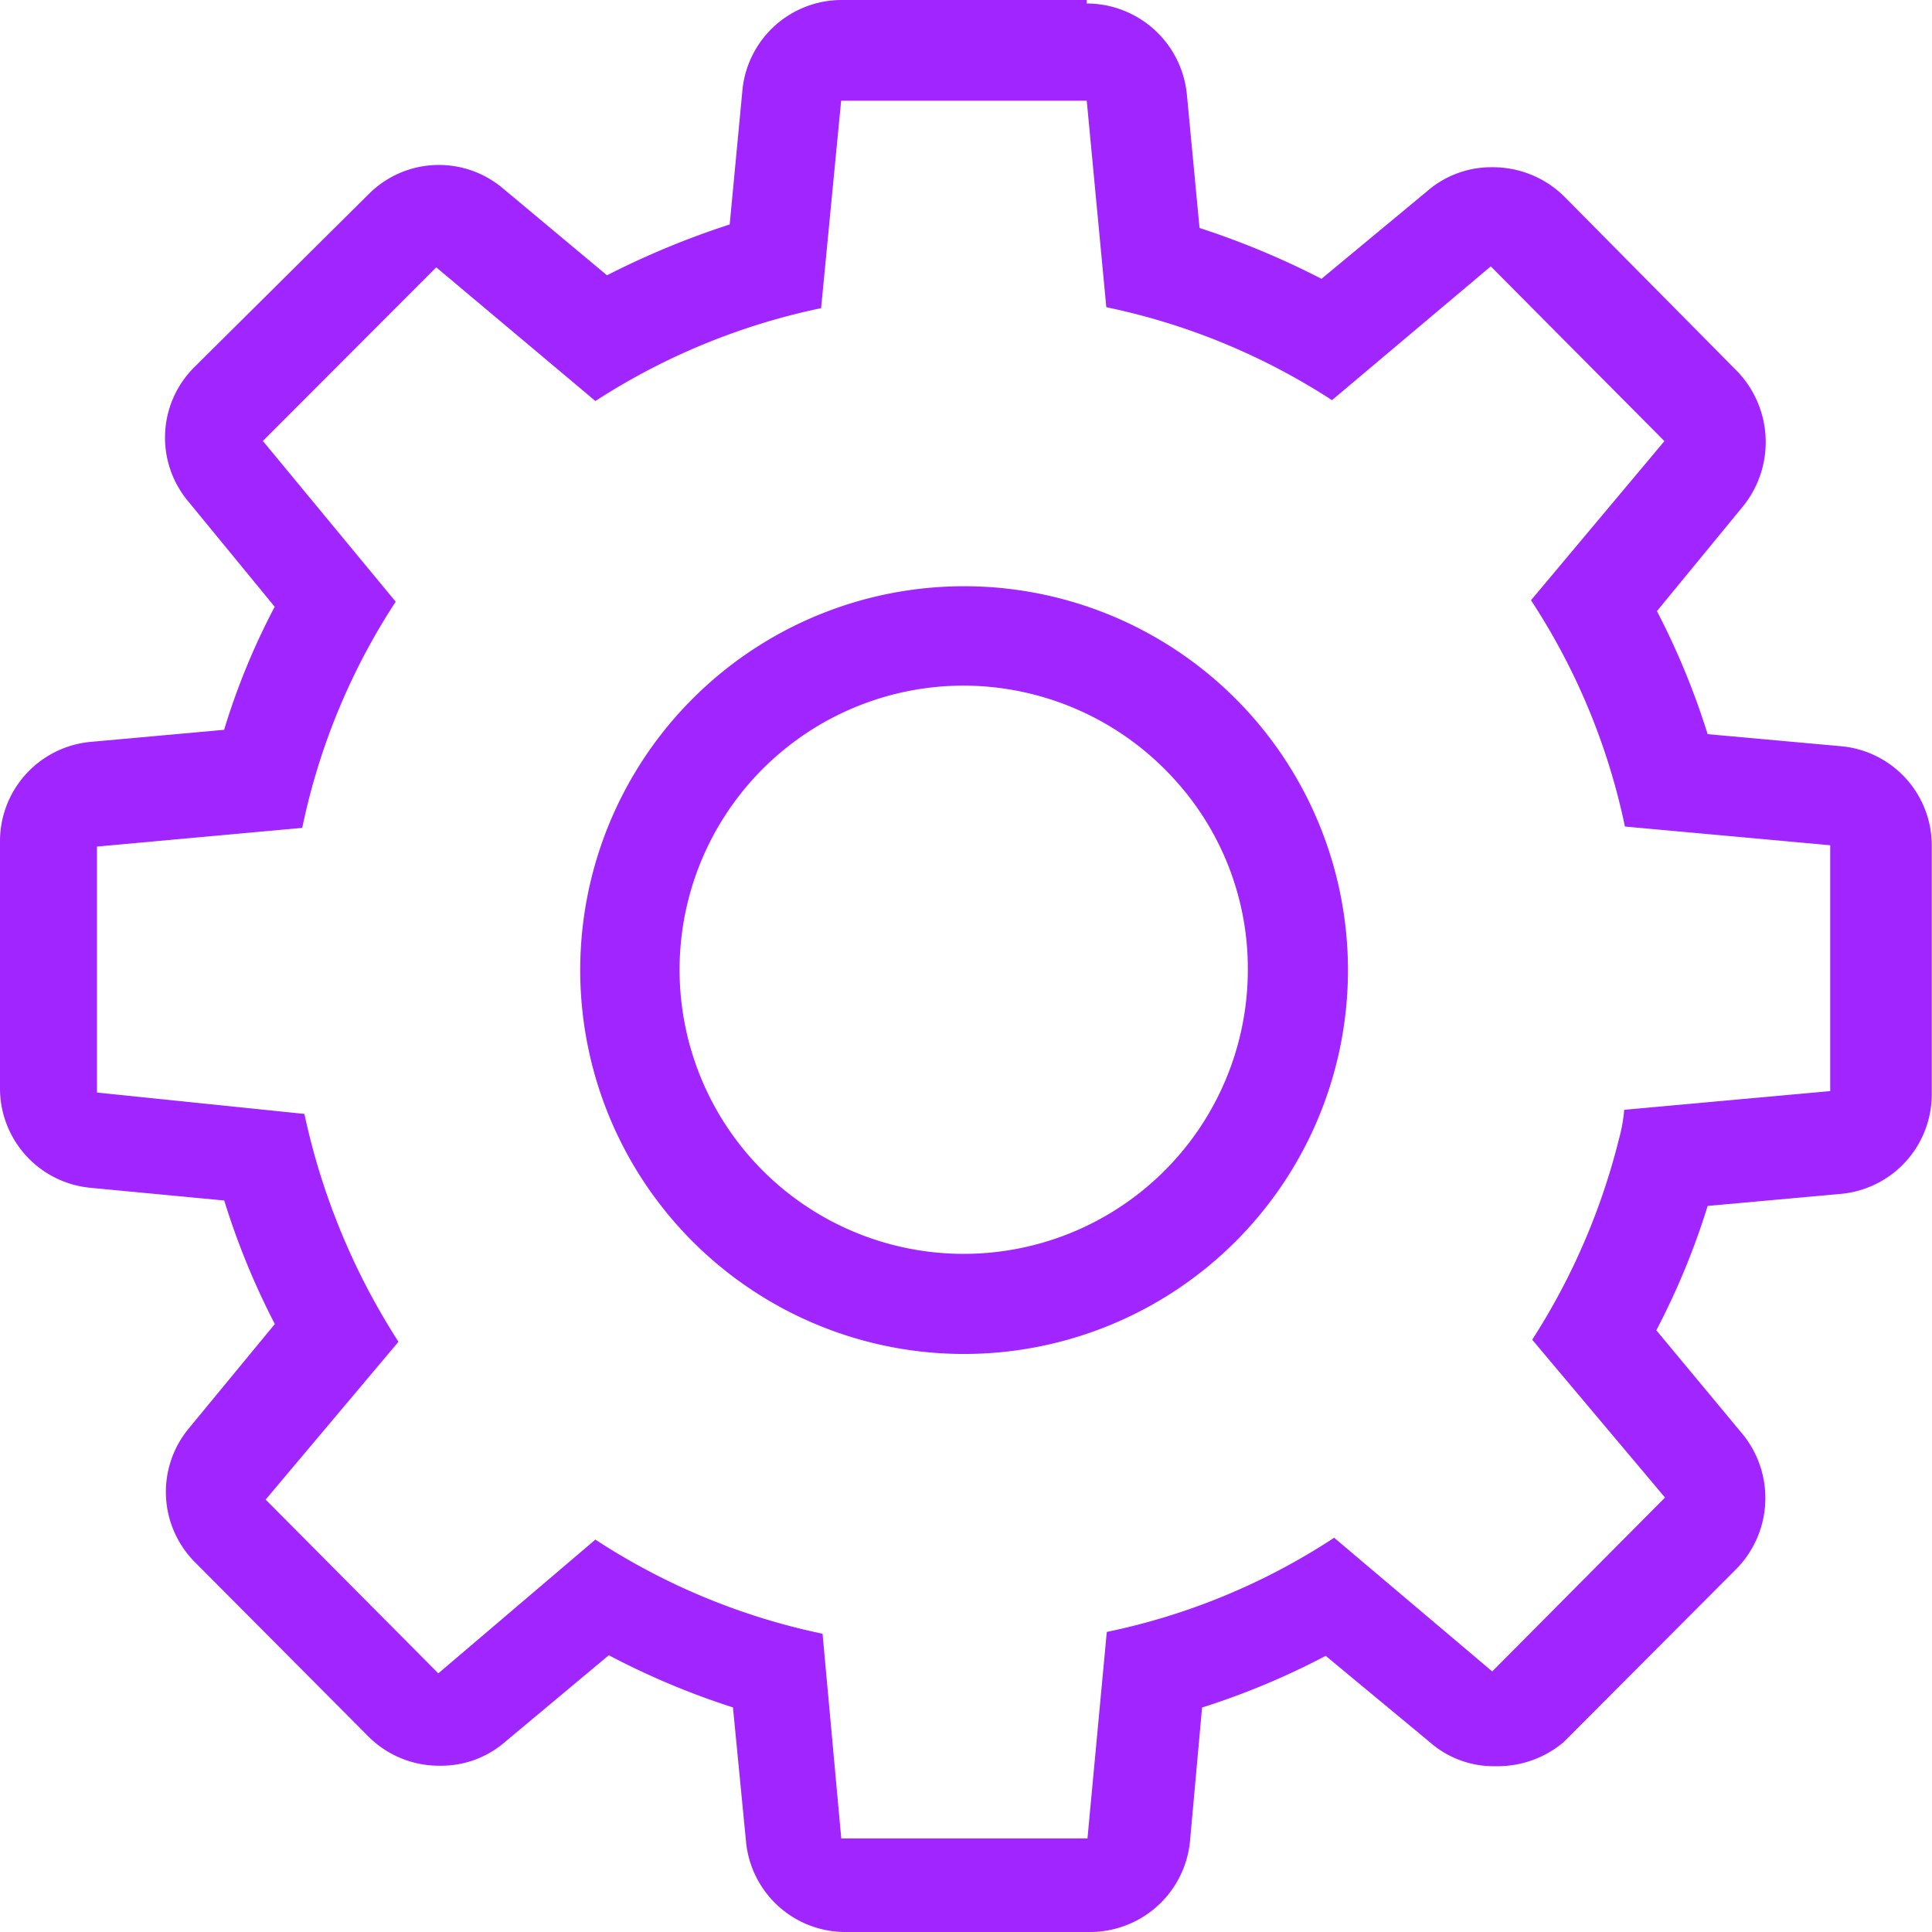 <svg id="Group_100195" xmlns="http://www.w3.org/2000/svg" width="16" height="16" viewBox="0 0 16 16">
  <path id="Path_40422" d="M9.03,16H7a.826.826,0,0,1-.822-.752L6.07,14.14a6.372,6.372,0,0,1-1.028-.432l-.856.715a.807.807,0,0,1-.53.2H3.634a.827.827,0,0,1-.585-.244L1.614,12.937a.824.824,0,0,1-.05-1.108l.712-.864a6.188,6.188,0,0,1-.419-1.023L.751,9.837A.827.827,0,0,1,0,9.012V6.975a.826.826,0,0,1,.751-.831l1.105-.1a5.766,5.766,0,0,1,.419-1.019l-.718-.875a.822.822,0,0,1,.05-1.107L3.055,1.606a.821.821,0,0,1,1.105-.05l.867.724a6.927,6.927,0,0,1,1.016-.421L6.148.752A.826.826,0,0,1,6.97,0H9L9,.029a.834.834,0,0,1,.829.752l.105,1.107a6.761,6.761,0,0,1,1.01.421l.873-.724a.809.809,0,0,1,.525-.2h.02a.841.841,0,0,1,.593.243l1.436,1.451a.847.847,0,0,1,.049,1.108l-.718.874a6.258,6.258,0,0,1,.42,1.019l1.105.1a.825.825,0,0,1,.751.83V9.063a.828.828,0,0,1-.751.824l-1.105.1a6.094,6.094,0,0,1-.425,1.03l.718.864a.838.838,0,0,1-.05,1.107l-1.435,1.439a.846.846,0,0,1-.543.2h-.04a.8.8,0,0,1-.527-.2l-.861-.714a6.27,6.27,0,0,1-1.024.428l-.1,1.108A.832.832,0,0,1,9.03,16Zm-4.1-3.25h0a5.481,5.481,0,0,0,1.882.78l.155,1.695H9.006l.16-1.71a5.434,5.434,0,0,0,1.883-.78l1.309,1.107,1.431-1.44-1.1-1.307a5.533,5.533,0,0,0,.718-1.66,1.311,1.311,0,0,0,.044-.244l1.706-.155V7l-1.7-.155a5.441,5.441,0,0,0-.778-1.874l1.105-1.318L12.346,2.206,11.031,3.314a5.476,5.476,0,0,0-1.869-.77L9,.834l-2.034,0L6.8,2.552a5.5,5.5,0,0,0-1.869.769L3.613,2.214,2.177,3.652l1.1,1.331a5.433,5.433,0,0,0-.774,1.873l-1.7.155V9.048l1.718.177A5.67,5.67,0,0,0,3.3,11.112l-1.1,1.307L3.63,13.858l1.3-1.107Z" fill="#a125ff"/>
  <path id="Path_40423" d="M3.176,6.367a3.179,3.179,0,1,1,2.246-.932A3.183,3.183,0,0,1,3.176,6.367Zm0-5.535A2.353,2.353,0,1,0,5.523,3.184a2.322,2.322,0,0,0-.6-1.567A2.362,2.362,0,0,0,3.176.832Z" transform="translate(4.811 4.846)" fill="#a125ff"/>
</svg>
